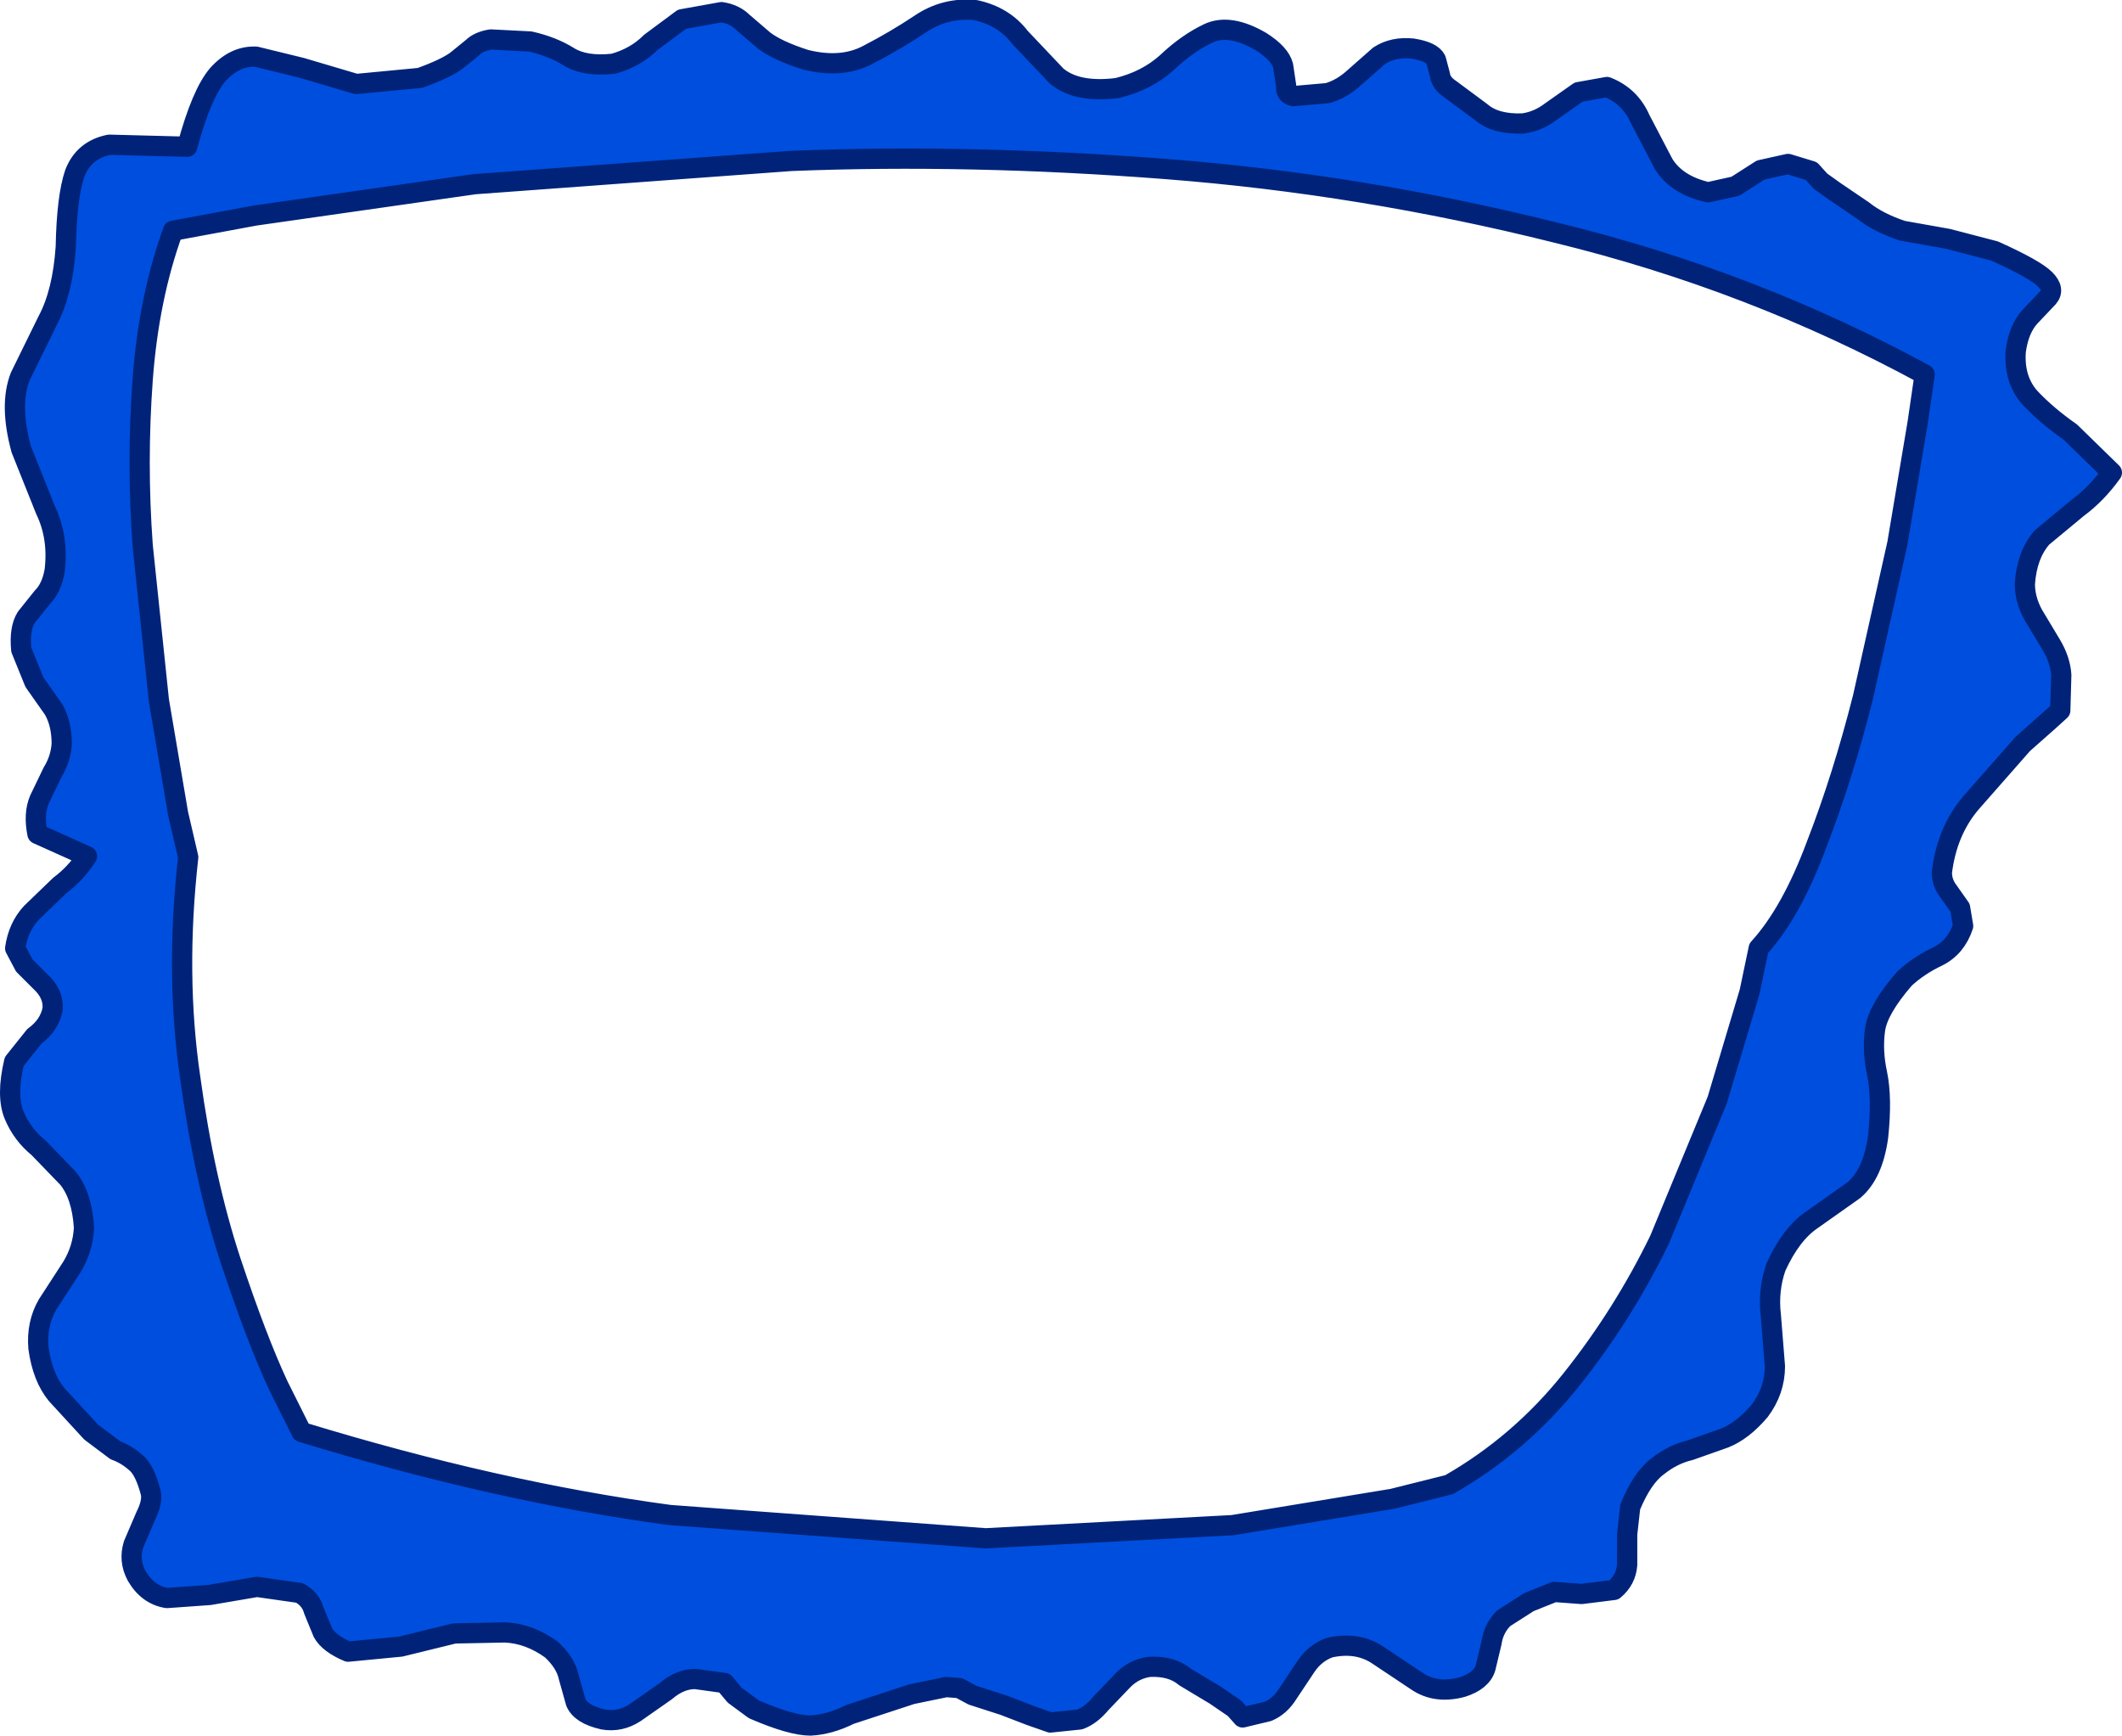 <?xml version="1.0" encoding="UTF-8" standalone="no"?>
<svg xmlns:xlink="http://www.w3.org/1999/xlink" height="85.75px" width="104.85px" xmlns="http://www.w3.org/2000/svg">
  <g transform="matrix(1.0, 0.0, 0.0, 1.0, 40.15, 84.1)">
    <path d="M53.6 -57.25 L54.6 -63.2 54.95 -65.6 Q46.4 -70.25 36.75 -72.6 27.15 -75.0 17.45 -75.75 7.75 -76.5 -1.05 -76.15 L-16.7 -75.0 -27.55 -73.45 -31.6 -72.7 Q-32.8 -69.4 -33.1 -65.35 -33.4 -61.25 -33.1 -57.15 L-32.3 -49.5 -31.35 -43.9 -30.85 -41.75 Q-31.5 -35.95 -30.75 -30.85 -30.05 -25.75 -28.75 -21.8 -27.45 -17.9 -26.4 -15.65 L-25.25 -13.35 Q-15.6 -10.4 -7.05 -9.25 L8.55 -8.1 20.75 -8.75 28.65 -10.05 31.45 -10.75 Q34.95 -12.75 37.5 -15.95 40.05 -19.15 41.85 -22.85 L44.7 -29.75 46.3 -35.1 46.75 -37.25 Q48.35 -39.0 49.6 -42.35 50.9 -45.7 51.9 -49.65 L53.6 -57.25 M-27.5 -81.3 L-25.25 -80.75 -22.55 -79.95 -19.4 -80.25 Q-18.15 -80.7 -17.6 -81.1 L-16.8 -81.75 Q-16.5 -82.05 -15.9 -82.15 L-13.95 -82.05 Q-12.85 -81.8 -12.05 -81.3 -11.25 -80.8 -9.85 -80.95 -8.75 -81.25 -8.0 -82.0 L-6.45 -83.15 -4.5 -83.5 Q-3.85 -83.4 -3.45 -83.0 L-2.4 -82.1 Q-1.75 -81.6 -0.35 -81.15 1.45 -80.7 2.75 -81.4 4.1 -82.1 5.3 -82.9 6.55 -83.75 8.05 -83.6 9.45 -83.3 10.25 -82.25 L12.05 -80.35 Q13.05 -79.5 15.05 -79.75 16.5 -80.1 17.5 -81.0 18.5 -81.95 19.55 -82.45 20.6 -82.95 22.15 -82.05 23.1 -81.45 23.25 -80.85 L23.4 -79.85 Q23.35 -79.45 23.75 -79.35 L25.45 -79.5 Q26.15 -79.7 26.75 -80.25 L28.0 -81.35 Q28.7 -81.8 29.65 -81.7 30.6 -81.55 30.8 -81.15 L31.0 -80.4 Q31.05 -80.0 31.5 -79.7 L33.05 -78.55 Q33.75 -77.95 35.1 -78.0 35.85 -78.1 36.5 -78.6 L37.85 -79.55 39.25 -79.8 Q40.4 -79.35 40.9 -78.2 L42.05 -76.0 Q42.7 -74.95 44.25 -74.6 L45.6 -74.9 46.85 -75.7 48.2 -76.0 49.35 -75.65 49.8 -75.15 50.5 -74.65 51.9 -73.7 Q52.65 -73.1 53.85 -72.7 L56.1 -72.3 58.4 -71.7 Q60.4 -70.8 60.9 -70.3 61.4 -69.8 61.05 -69.4 L60.15 -68.45 Q59.6 -67.85 59.45 -66.75 59.35 -65.35 60.15 -64.45 61.0 -63.55 62.15 -62.75 L64.2 -60.75 Q63.45 -59.7 62.5 -59.0 L60.75 -57.55 Q60.0 -56.7 59.9 -55.25 59.9 -54.5 60.3 -53.75 L61.2 -52.25 Q61.65 -51.5 61.7 -50.75 L61.65 -49.0 61.1 -48.5 59.8 -47.35 57.25 -44.45 Q56.05 -43.05 55.8 -41.0 55.8 -40.5 56.1 -40.1 L56.7 -39.25 56.85 -38.35 Q56.5 -37.3 55.6 -36.85 54.65 -36.4 53.95 -35.75 52.65 -34.25 52.5 -33.25 52.35 -32.2 52.6 -31.05 52.85 -29.85 52.65 -27.95 52.4 -26.1 51.45 -25.3 L49.4 -23.85 Q48.35 -23.15 47.6 -21.5 47.2 -20.35 47.35 -19.1 L47.55 -16.6 Q47.55 -15.4 46.8 -14.4 45.95 -13.4 45.05 -13.05 L43.35 -12.45 Q42.5 -12.25 41.75 -11.65 41.0 -11.1 40.4 -9.65 L40.25 -8.3 40.25 -6.8 Q40.2 -6.05 39.6 -5.55 L38.0 -5.35 36.65 -5.45 35.4 -4.95 34.15 -4.15 Q33.65 -3.65 33.55 -2.95 L33.25 -1.7 Q33.05 -1.05 32.1 -0.75 30.8 -0.4 29.85 -1.05 L27.9 -2.35 Q26.9 -3.0 25.55 -2.7 24.85 -2.45 24.4 -1.8 L23.5 -0.45 Q23.1 0.2 22.5 0.45 L21.25 0.75 20.85 0.3 19.9 -0.35 18.4 -1.25 Q17.75 -1.8 16.65 -1.75 15.9 -1.65 15.35 -1.1 L14.25 0.05 Q13.75 0.65 13.2 0.85 L11.75 1.0 10.75 0.65 9.45 0.15 7.9 -0.35 7.25 -0.7 6.6 -0.75 4.9 -0.4 1.85 0.6 Q0.85 1.1 -0.1 1.15 -1.05 1.15 -2.9 0.35 L-3.85 -0.35 -4.35 -0.95 -5.8 -1.15 Q-6.55 -1.15 -7.25 -0.55 L-8.75 0.5 Q-9.5 1.0 -10.35 0.85 -11.45 0.6 -11.7 0.0 L-12.05 -1.25 Q-12.2 -1.95 -12.9 -2.6 -14.0 -3.4 -15.2 -3.45 L-17.7 -3.4 -20.35 -2.75 -22.95 -2.5 Q-23.9 -2.9 -24.2 -3.45 L-24.65 -4.55 Q-24.8 -5.1 -25.35 -5.4 L-27.45 -5.7 -29.8 -5.3 -31.9 -5.15 Q-32.85 -5.3 -33.4 -6.25 -33.8 -7.0 -33.55 -7.8 L-32.95 -9.2 Q-32.6 -9.9 -32.7 -10.35 -33.0 -11.5 -33.45 -11.85 -33.9 -12.25 -34.45 -12.45 L-35.65 -13.35 -37.35 -15.2 Q-38.05 -16.05 -38.25 -17.5 -38.35 -18.7 -37.8 -19.65 L-36.6 -21.5 Q-36.05 -22.4 -36.0 -23.45 -36.1 -25.05 -36.8 -25.9 L-38.25 -27.4 Q-39.05 -28.05 -39.45 -29.0 -39.85 -29.95 -39.45 -31.65 L-38.45 -32.9 Q-37.7 -33.45 -37.55 -34.25 -37.5 -34.9 -38.0 -35.45 L-38.95 -36.4 -39.4 -37.25 Q-39.25 -38.3 -38.6 -39.0 L-37.2 -40.35 Q-36.4 -40.95 -35.85 -41.8 L-38.3 -42.9 Q-38.5 -43.9 -38.2 -44.6 L-37.55 -45.95 Q-37.15 -46.6 -37.1 -47.35 -37.1 -48.35 -37.5 -49.05 L-38.45 -50.4 -39.1 -52.0 Q-39.2 -53.05 -38.85 -53.6 L-38.05 -54.6 Q-37.6 -55.05 -37.45 -55.9 -37.25 -57.55 -37.9 -58.9 L-39.1 -61.9 Q-39.7 -64.1 -39.15 -65.5 L-37.8 -68.25 Q-37.05 -69.65 -36.9 -71.9 -36.85 -74.4 -36.45 -75.55 -36.0 -76.7 -34.75 -76.95 L-30.9 -76.85 Q-30.2 -79.45 -29.4 -80.4 -28.55 -81.35 -27.5 -81.3" fill="#004ede" fill-rule="evenodd" stroke="none"/>
    <path d="M-27.5 -81.3 Q-28.55 -81.35 -29.4 -80.4 -30.2 -79.45 -30.9 -76.85 L-34.75 -76.95 Q-36.0 -76.7 -36.45 -75.55 -36.85 -74.4 -36.9 -71.9 -37.05 -69.65 -37.8 -68.25 L-39.15 -65.5 Q-39.7 -64.1 -39.1 -61.9 L-37.9 -58.9 Q-37.25 -57.55 -37.45 -55.9 -37.6 -55.05 -38.05 -54.6 L-38.85 -53.6 Q-39.2 -53.05 -39.1 -52.0 L-38.45 -50.4 -37.5 -49.05 Q-37.1 -48.35 -37.1 -47.35 -37.15 -46.6 -37.55 -45.95 L-38.2 -44.6 Q-38.5 -43.9 -38.3 -42.9 L-35.85 -41.8 Q-36.4 -40.95 -37.2 -40.35 L-38.6 -39.0 Q-39.25 -38.3 -39.4 -37.25 L-38.95 -36.4 -38.0 -35.45 Q-37.5 -34.9 -37.55 -34.25 -37.7 -33.45 -38.45 -32.9 L-39.45 -31.65 Q-39.85 -29.95 -39.45 -29.0 -39.05 -28.05 -38.25 -27.4 L-36.8 -25.9 Q-36.1 -25.05 -36.0 -23.45 -36.05 -22.4 -36.6 -21.5 L-37.8 -19.65 Q-38.35 -18.7 -38.25 -17.5 -38.05 -16.05 -37.35 -15.2 L-35.65 -13.35 -34.45 -12.45 Q-33.9 -12.25 -33.45 -11.85 -33.0 -11.5 -32.7 -10.35 -32.6 -9.9 -32.95 -9.2 L-33.55 -7.8 Q-33.8 -7.0 -33.4 -6.25 -32.85 -5.3 -31.9 -5.15 L-29.8 -5.3 -27.45 -5.7 -25.35 -5.4 Q-24.8 -5.1 -24.65 -4.55 L-24.2 -3.45 Q-23.9 -2.9 -22.95 -2.5 L-20.35 -2.75 -17.7 -3.4 -15.2 -3.45 Q-14.0 -3.4 -12.9 -2.6 -12.2 -1.95 -12.05 -1.25 L-11.7 0.0 Q-11.45 0.6 -10.35 0.85 -9.5 1.0 -8.75 0.5 L-7.25 -0.55 Q-6.55 -1.15 -5.8 -1.15 L-4.35 -0.95 -3.85 -0.35 -2.9 0.35 Q-1.05 1.15 -0.1 1.15 0.85 1.1 1.85 0.6 L4.9 -0.4 6.6 -0.75 7.25 -0.7 7.9 -0.35 9.45 0.15 10.75 0.65 11.75 1.0 13.2 0.85 Q13.75 0.65 14.25 0.05 L15.35 -1.1 Q15.9 -1.65 16.65 -1.75 17.75 -1.8 18.4 -1.25 L19.9 -0.35 20.85 0.3 21.25 0.75 22.5 0.45 Q23.1 0.2 23.5 -0.45 L24.4 -1.8 Q24.85 -2.45 25.55 -2.7 26.9 -3.0 27.9 -2.35 L29.85 -1.05 Q30.8 -0.4 32.1 -0.75 33.05 -1.05 33.25 -1.7 L33.55 -2.95 Q33.65 -3.65 34.15 -4.15 L35.4 -4.95 36.65 -5.45 38.0 -5.35 39.6 -5.55 Q40.2 -6.05 40.25 -6.8 L40.25 -8.3 40.4 -9.65 Q41.0 -11.1 41.75 -11.65 42.5 -12.25 43.35 -12.45 L45.05 -13.05 Q45.95 -13.4 46.8 -14.4 47.55 -15.4 47.55 -16.6 L47.35 -19.1 Q47.2 -20.35 47.6 -21.5 48.35 -23.15 49.4 -23.85 L51.45 -25.3 Q52.4 -26.1 52.65 -27.95 52.85 -29.85 52.6 -31.05 52.35 -32.2 52.5 -33.25 52.65 -34.25 53.95 -35.75 54.65 -36.4 55.6 -36.85 56.5 -37.3 56.85 -38.35 L56.7 -39.25 56.1 -40.1 Q55.8 -40.5 55.8 -41.0 56.05 -43.05 57.25 -44.45 L59.8 -47.35 61.1 -48.5 61.65 -49.0 61.7 -50.75 Q61.65 -51.5 61.2 -52.25 L60.3 -53.75 Q59.9 -54.5 59.9 -55.25 60.0 -56.7 60.75 -57.55 L62.5 -59.0 Q63.45 -59.7 64.2 -60.75 L62.15 -62.75 Q61.0 -63.55 60.15 -64.45 59.35 -65.35 59.45 -66.75 59.6 -67.85 60.15 -68.45 L61.05 -69.4 Q61.4 -69.8 60.9 -70.3 60.4 -70.8 58.4 -71.7 L56.1 -72.3 53.85 -72.7 Q52.65 -73.1 51.9 -73.7 L50.5 -74.65 49.8 -75.15 49.35 -75.65 48.2 -76.0 46.85 -75.7 45.6 -74.9 44.25 -74.6 Q42.7 -74.95 42.05 -76.0 L40.9 -78.2 Q40.4 -79.35 39.25 -79.8 L37.85 -79.55 36.5 -78.6 Q35.85 -78.1 35.1 -78.0 33.75 -77.95 33.05 -78.55 L31.5 -79.7 Q31.05 -80.0 31.0 -80.4 L30.8 -81.15 Q30.6 -81.55 29.65 -81.7 28.7 -81.8 28.0 -81.35 L26.75 -80.25 Q26.15 -79.7 25.45 -79.5 L23.75 -79.35 Q23.35 -79.45 23.4 -79.85 L23.25 -80.85 Q23.1 -81.45 22.15 -82.05 20.6 -82.95 19.55 -82.45 18.5 -81.95 17.5 -81.0 16.5 -80.1 15.05 -79.75 13.05 -79.5 12.05 -80.35 L10.25 -82.25 Q9.45 -83.3 8.05 -83.6 6.55 -83.75 5.3 -82.9 4.1 -82.1 2.75 -81.4 1.45 -80.7 -0.35 -81.15 -1.75 -81.6 -2.4 -82.1 L-3.45 -83.0 Q-3.85 -83.4 -4.5 -83.5 L-6.45 -83.15 -8.0 -82.0 Q-8.75 -81.25 -9.85 -80.95 -11.25 -80.8 -12.05 -81.3 -12.85 -81.8 -13.95 -82.05 L-15.9 -82.15 Q-16.5 -82.05 -16.8 -81.75 L-17.6 -81.1 Q-18.15 -80.7 -19.4 -80.25 L-22.55 -79.95 -25.25 -80.75 -27.5 -81.3 M53.6 -57.25 L51.9 -49.65 Q50.9 -45.7 49.6 -42.35 48.35 -39.0 46.75 -37.25 L46.3 -35.1 44.7 -29.75 41.85 -22.85 Q40.05 -19.15 37.5 -15.95 34.95 -12.75 31.45 -10.75 L28.65 -10.05 20.75 -8.75 8.55 -8.1 -7.05 -9.25 Q-15.6 -10.4 -25.25 -13.35 L-26.4 -15.65 Q-27.45 -17.9 -28.75 -21.8 -30.05 -25.75 -30.75 -30.85 -31.5 -35.95 -30.85 -41.75 L-31.35 -43.9 -32.3 -49.5 -33.1 -57.15 Q-33.4 -61.25 -33.1 -65.35 -32.8 -69.4 -31.6 -72.7 L-27.55 -73.45 -16.7 -75.0 -1.05 -76.15 Q7.75 -76.5 17.45 -75.75 27.15 -75.0 36.75 -72.6 46.4 -70.25 54.95 -65.6 L54.6 -63.2 53.6 -57.25" fill="none" stroke="#002379" stroke-linecap="round" stroke-linejoin="round" stroke-width="1.0"/>
  </g>
</svg>
